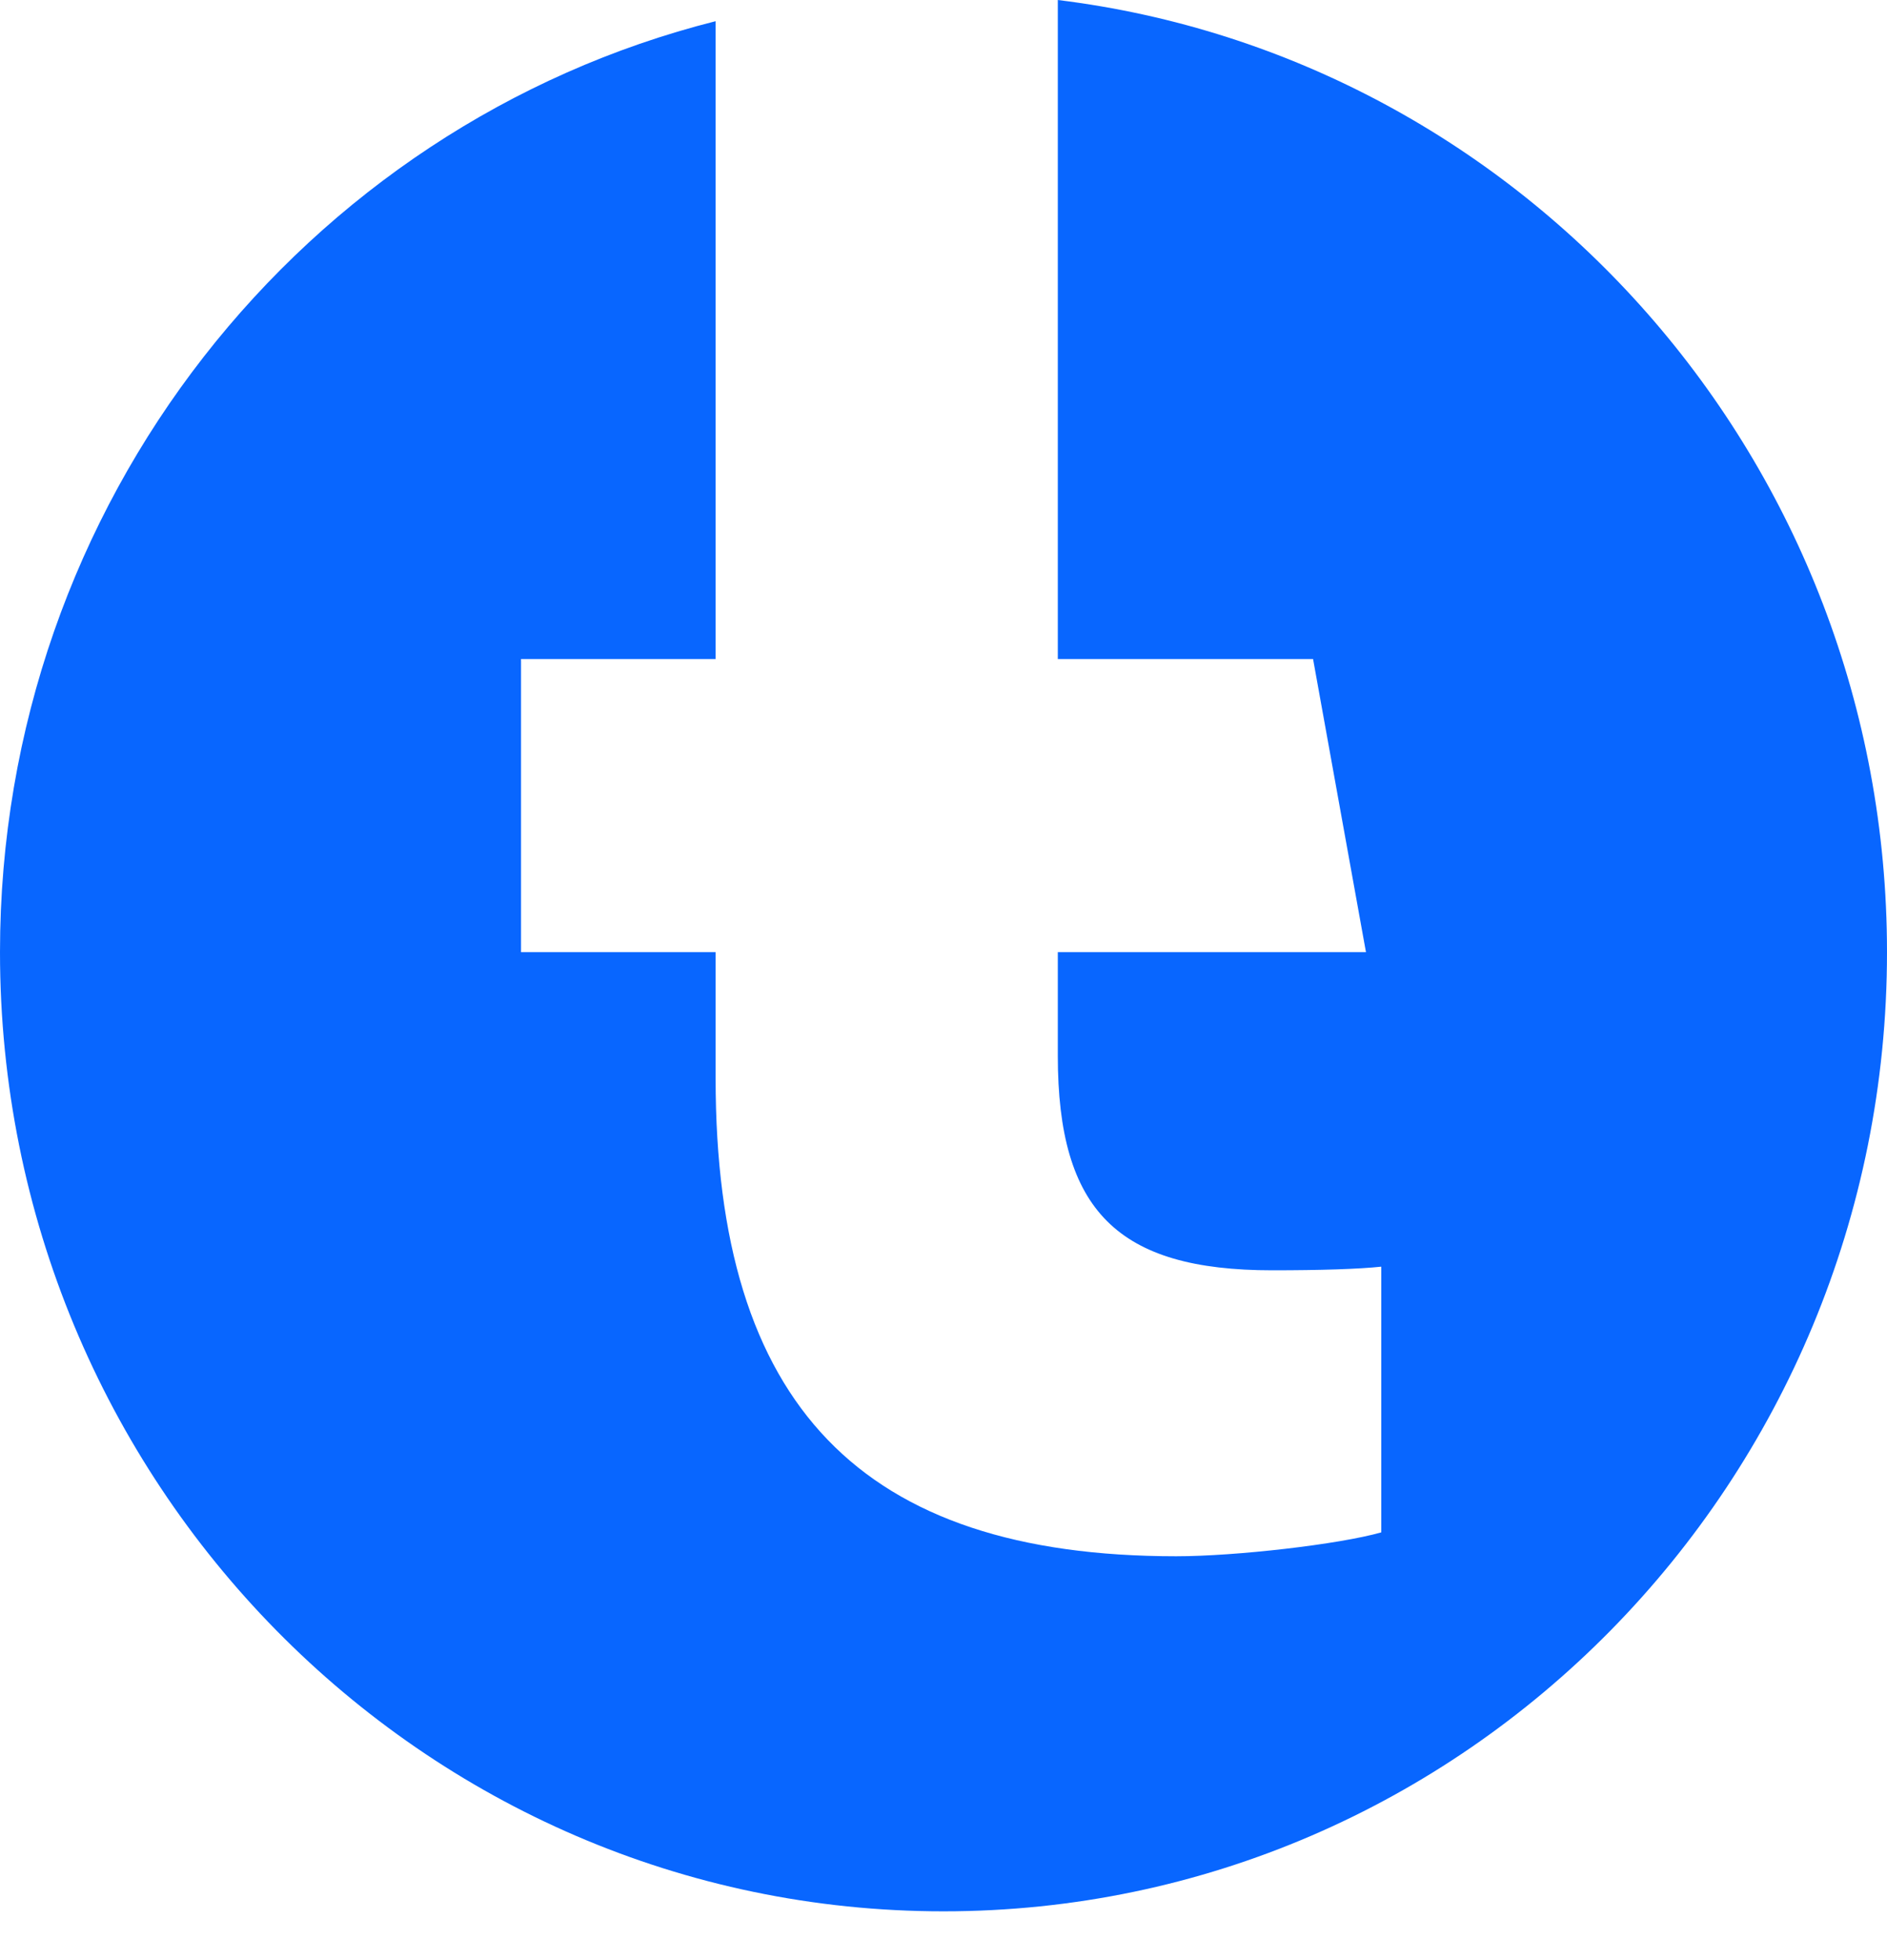 <?xml version="1.0" encoding="utf-8"?>
<svg xmlns="http://www.w3.org/2000/svg" fill="none" height="100%" overflow="visible" preserveAspectRatio="none" style="display: block;" viewBox="0 0 26 27" width="100%">
<path d="M26 13.116C26 20.413 20.18 26.328 13 26.328C5.82 26.328 0 20.413 0 13.116C0 6.919 4.197 1.72 9.86 0.292V9.078H7.179V13.116H9.86V14.855C9.86 19.352 11.862 21.437 16.206 21.437C17.03 21.437 18.451 21.273 19.032 21.108V17.448C18.725 17.481 18.192 17.498 17.53 17.498C15.399 17.498 14.575 16.677 14.575 14.543V13.116H18.821L18.092 9.078H14.575V0C21.012 0.79 26 6.36 26 13.116Z" fill="#0866FF" id="path29"/>
</svg>